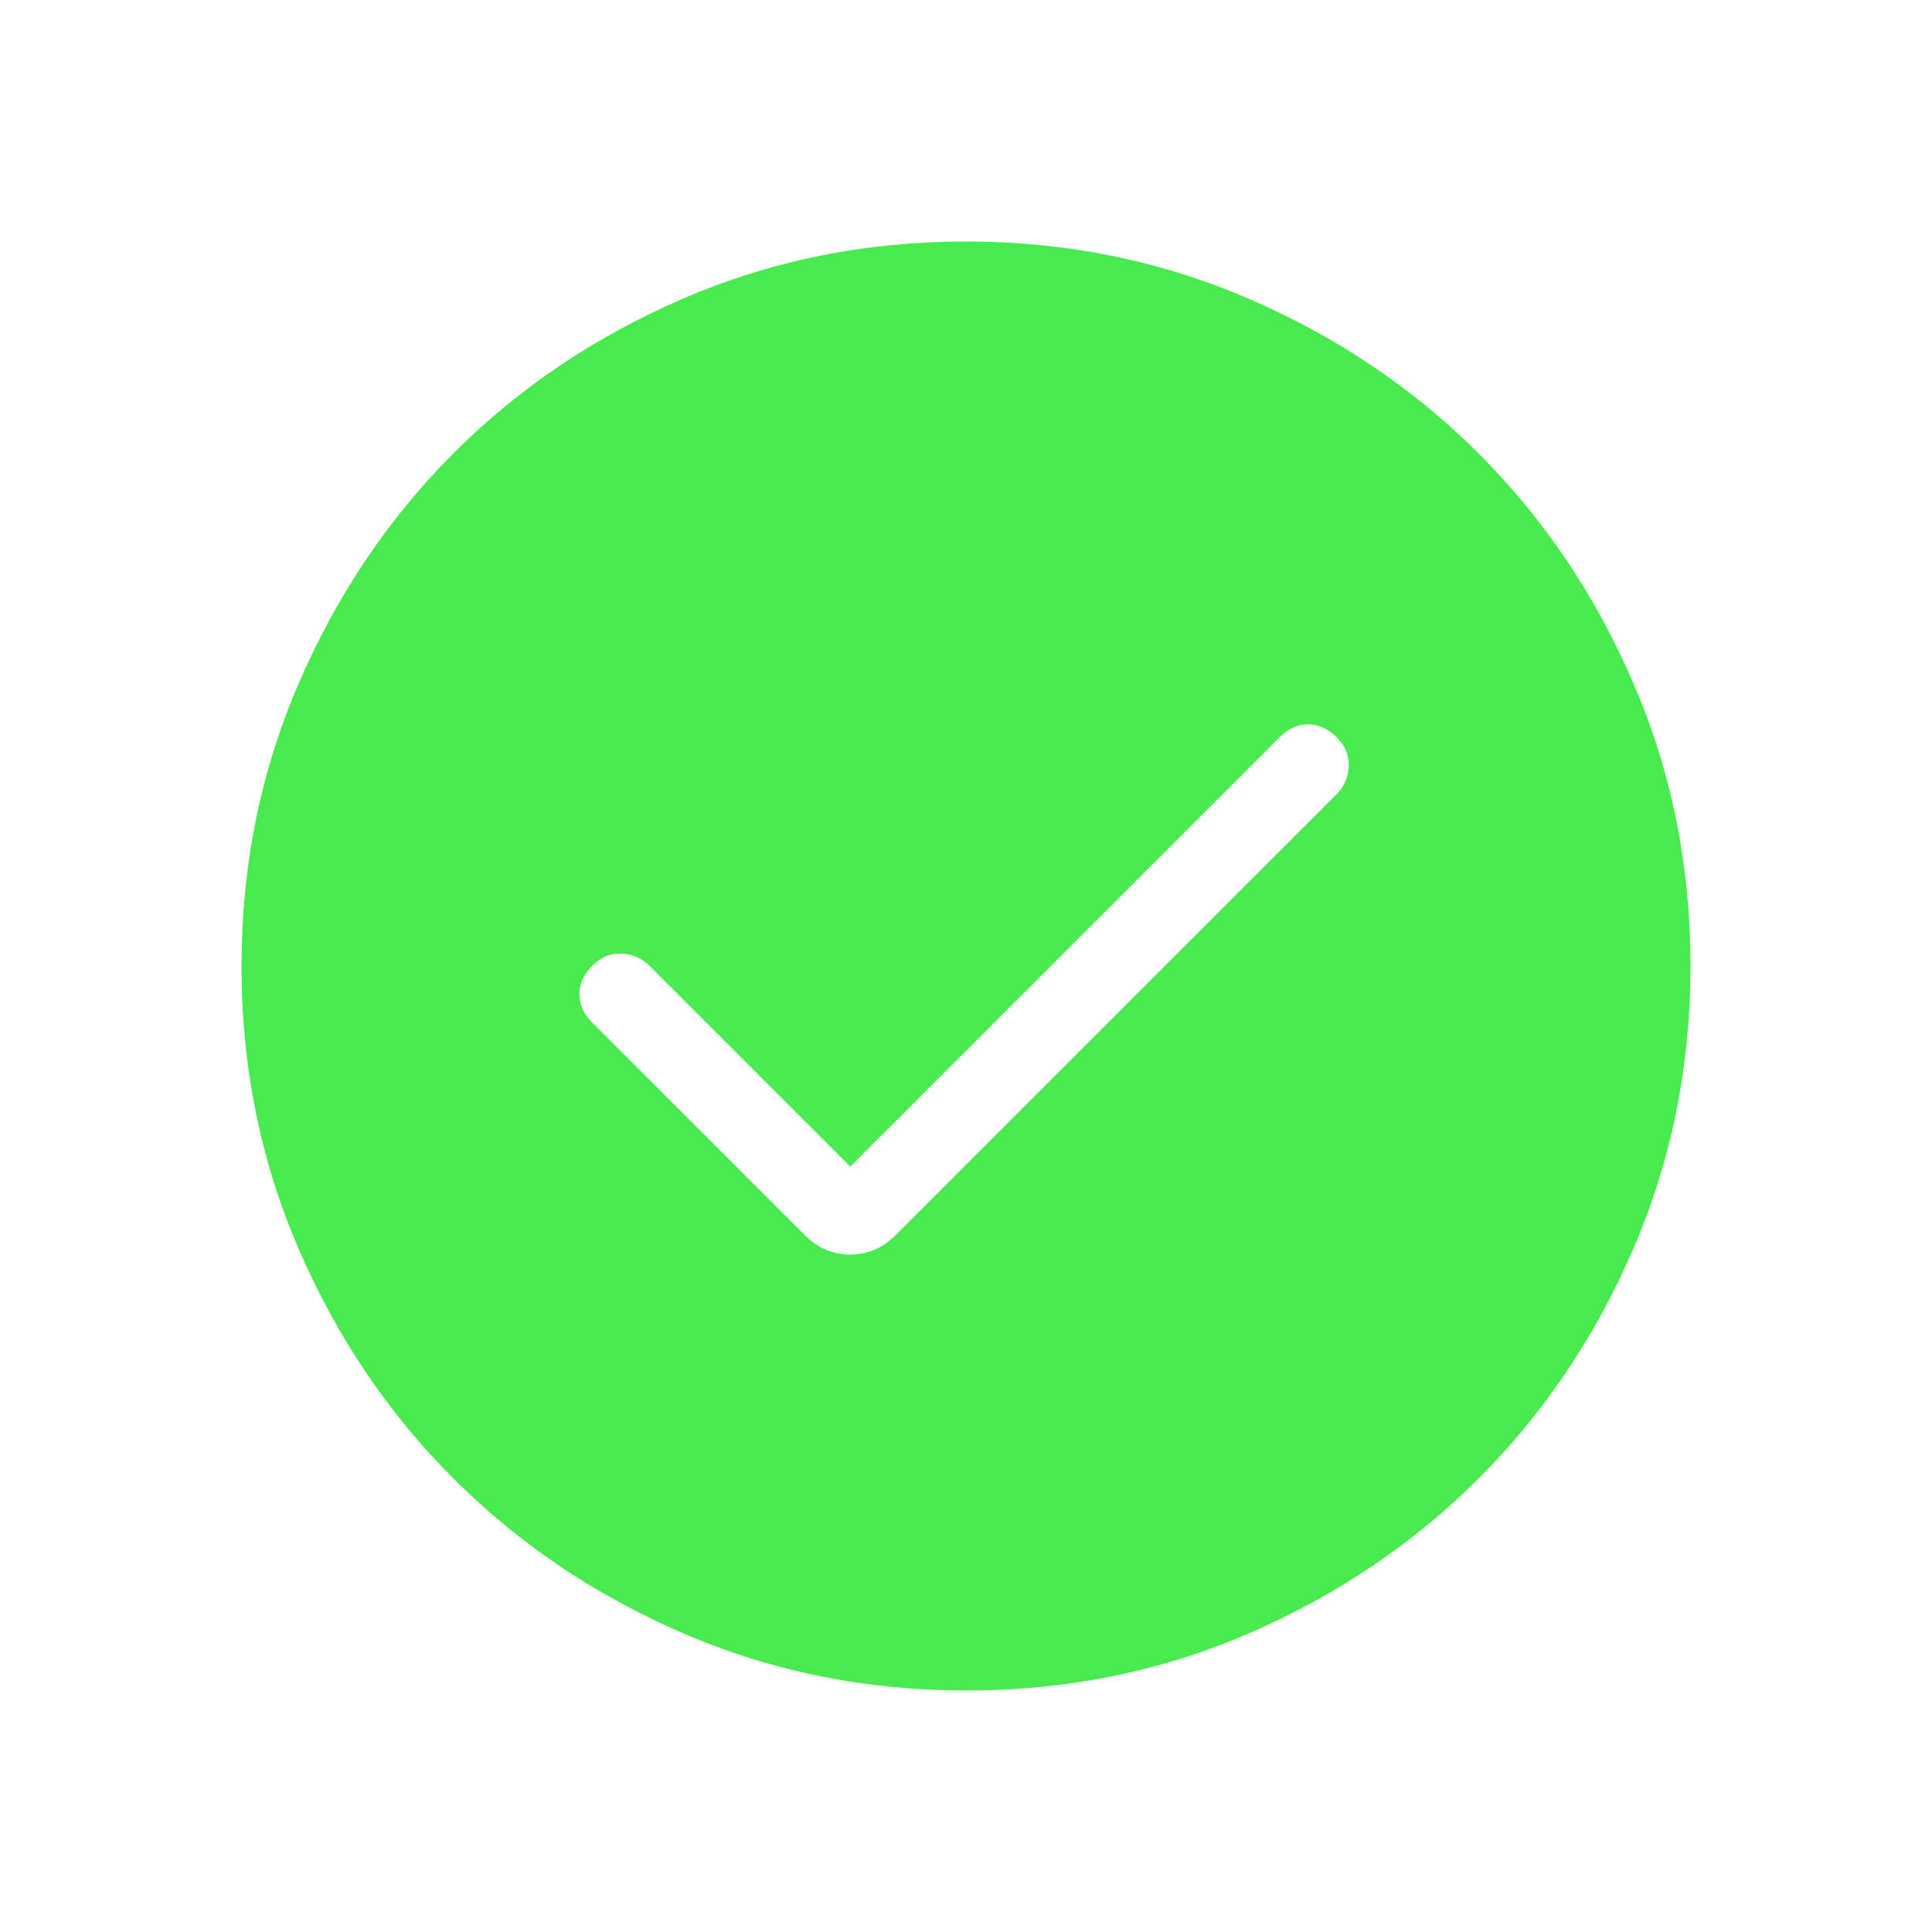 <svg width="94" height="94" viewBox="0 0 94 94" fill="none" xmlns="http://www.w3.org/2000/svg">
<path d="M41.368 56.76L31.592 46.984C31.224 46.619 30.773 46.423 30.241 46.397C29.708 46.371 29.234 46.567 28.819 46.984C28.404 47.402 28.195 47.864 28.192 48.371C28.19 48.877 28.398 49.34 28.819 49.757L39.151 60.09C39.783 60.724 40.52 61.041 41.364 61.041C42.207 61.041 42.946 60.724 43.581 60.09L65.032 38.642C65.398 38.274 65.594 37.823 65.62 37.291C65.646 36.758 65.45 36.284 65.032 35.869C64.615 35.454 64.152 35.245 63.646 35.242C63.139 35.24 62.677 35.448 62.259 35.869L41.368 56.76ZM47.012 82.25C42.139 82.25 37.557 81.326 33.264 79.477C28.974 77.626 25.242 75.114 22.067 71.941C18.891 68.769 16.378 65.04 14.527 60.755C12.676 56.471 11.75 51.889 11.75 47.012C11.75 42.134 12.676 37.552 14.527 33.264C16.376 28.974 18.884 25.242 22.051 22.067C25.218 18.891 28.948 16.378 33.241 14.527C37.533 12.676 42.116 11.75 46.988 11.75C51.861 11.75 56.443 12.676 60.736 14.527C65.026 16.376 68.758 18.885 71.933 22.055C75.109 25.225 77.622 28.955 79.473 33.245C81.324 37.535 82.25 42.116 82.25 46.988C82.25 51.861 81.326 56.443 79.477 60.736C77.628 65.028 75.116 68.761 71.941 71.933C68.766 75.106 65.038 77.619 60.755 79.473C56.473 81.327 51.892 82.253 47.012 82.25Z" fill="#48EB4E"/>
</svg>
